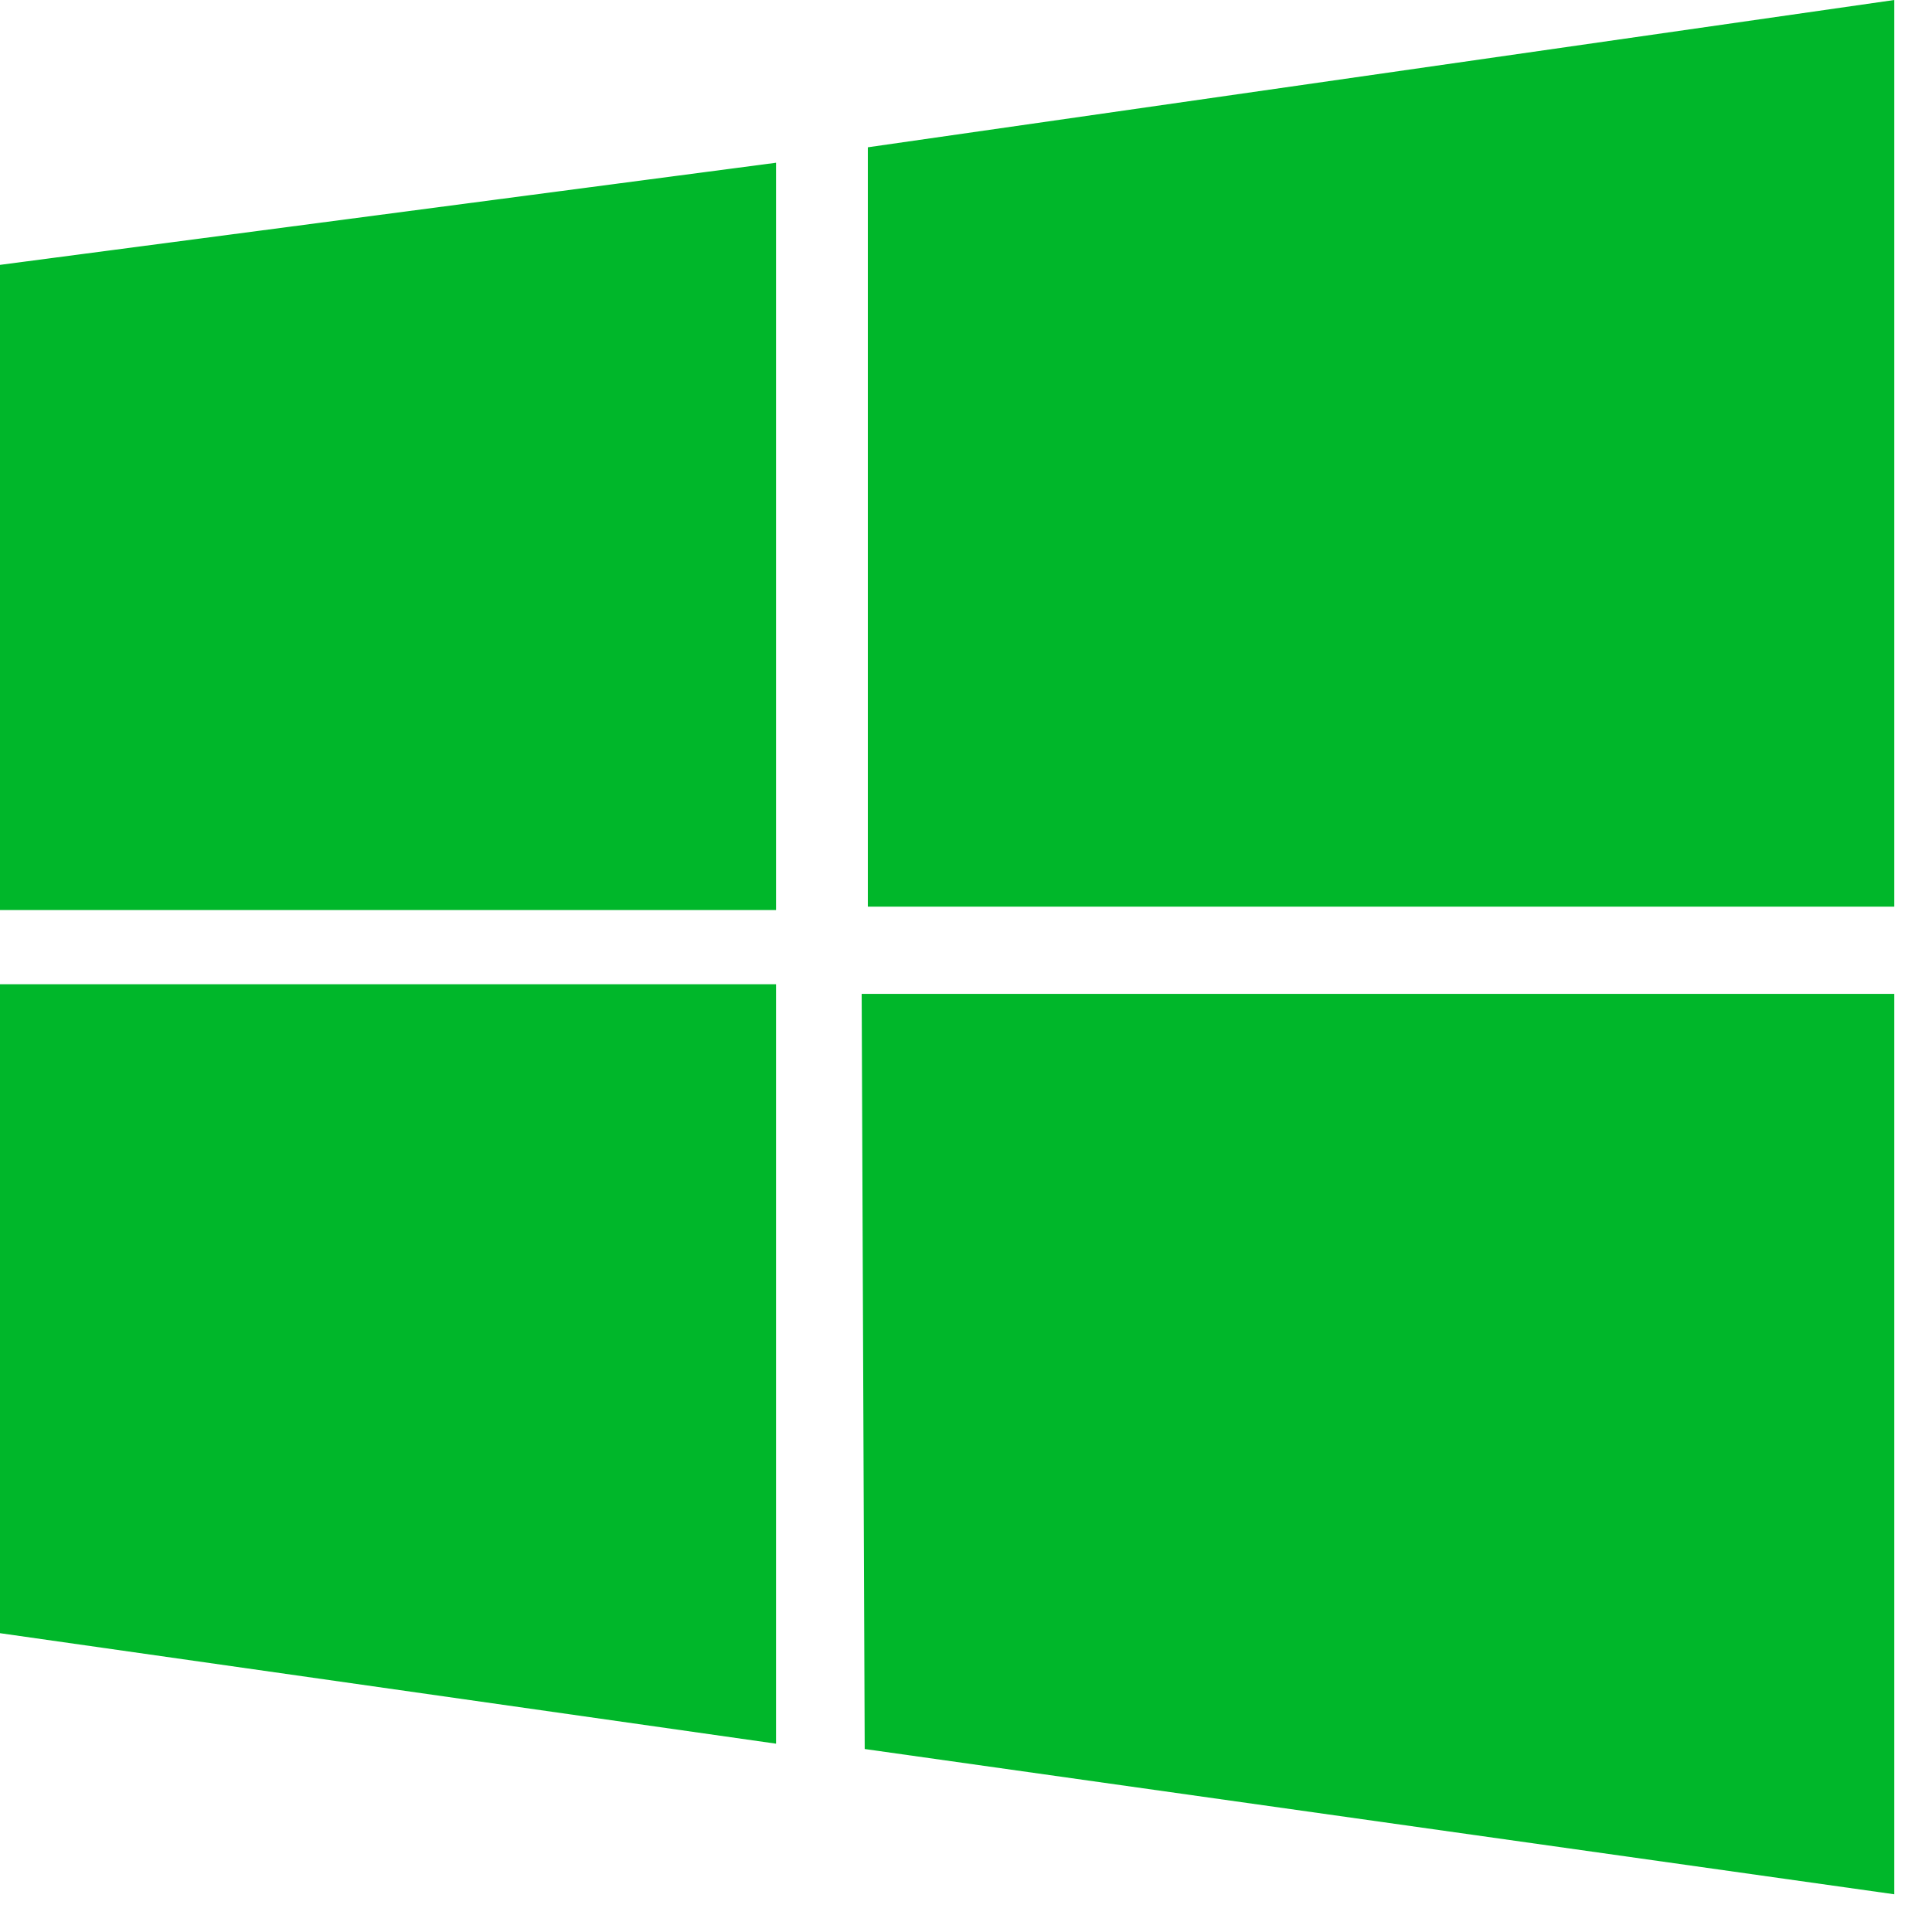 <svg width="21" height="21" viewBox="0 0 21 21" fill="#00B72A" xmlns="http://www.w3.org/2000/svg">
    <path d="M8.435 1.769L0 2.879V9.892H8.435V1.769ZM0 17.752L8.435 18.953V10.698H0V17.752ZM9.366 10.803L9.399 19.011L20.59 20.59V10.803H9.366ZM20.59 0L9.433 1.601V9.855H20.59V0Z"
          fill="#00B72A"/>
</svg>